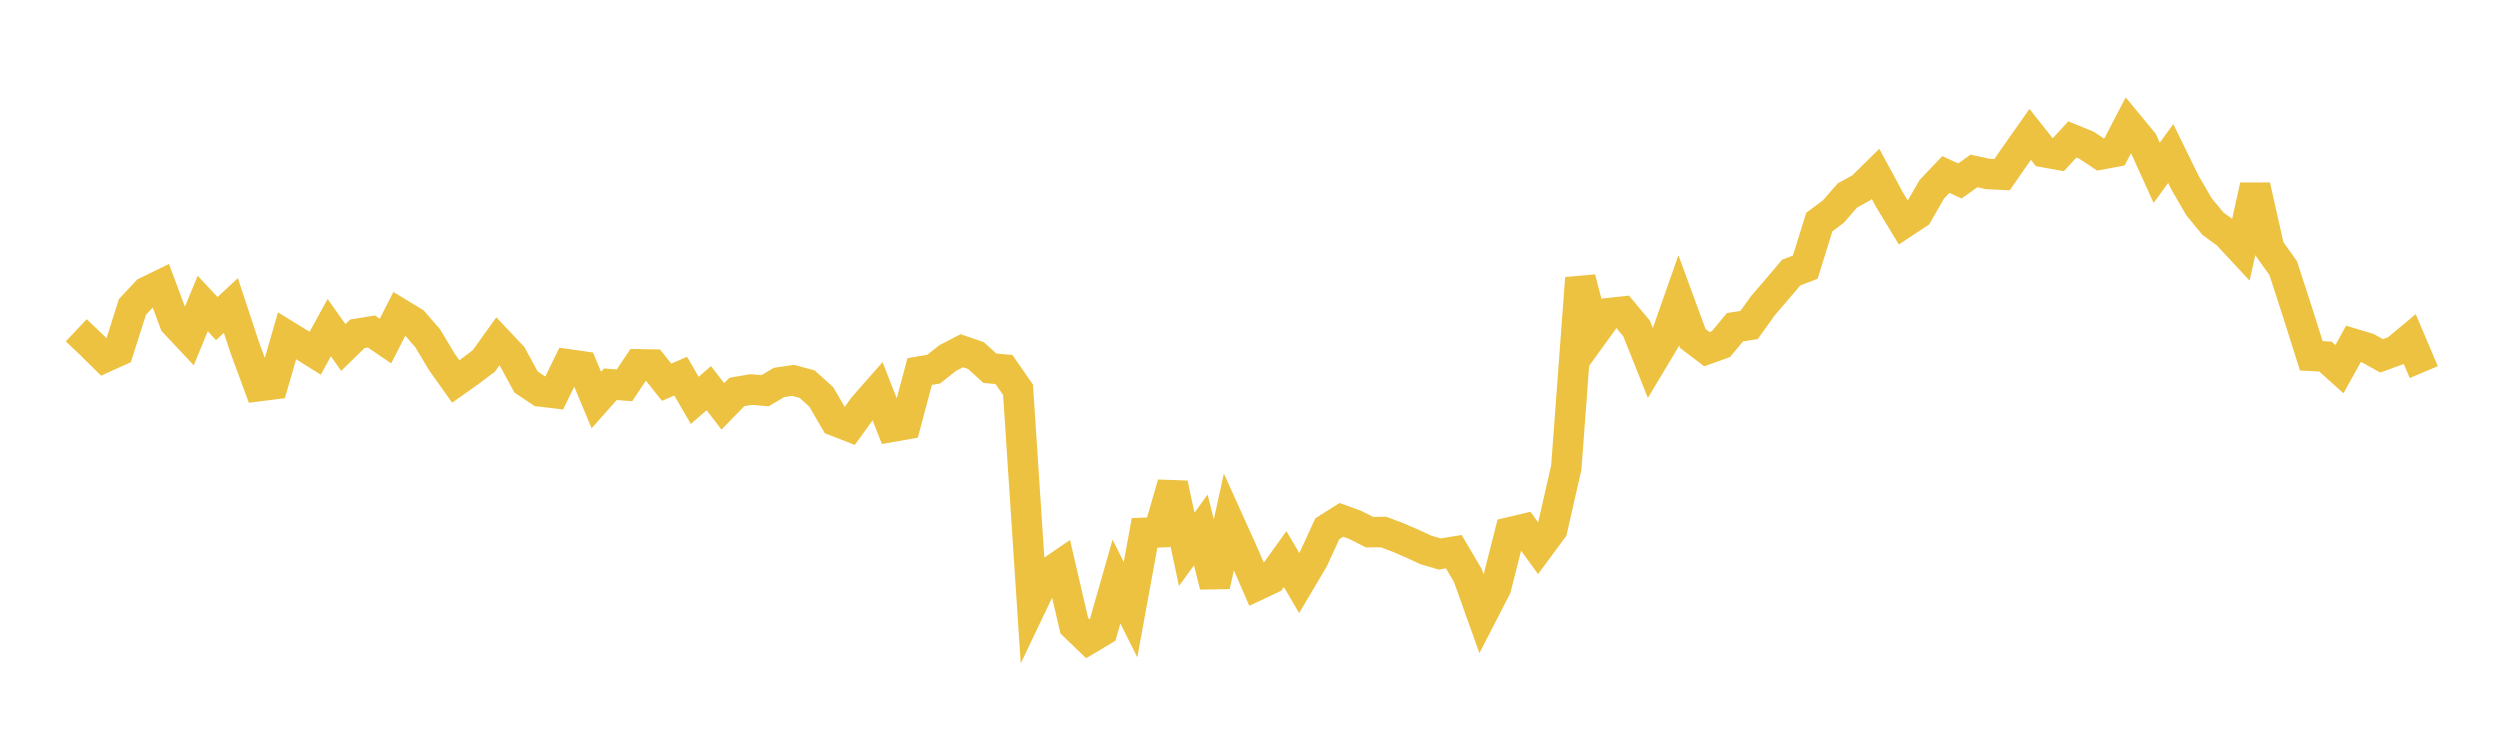 <svg width="164" height="48" xmlns="http://www.w3.org/2000/svg" xmlns:xlink="http://www.w3.org/1999/xlink"><path fill="none" stroke="rgb(237,194,64)" stroke-width="2" d="M5,21.669L5.922,22.539L6.844,23.45L7.766,23.032L8.689,20.131L9.611,19.147L10.533,18.698L11.455,21.166L12.377,22.148L13.299,19.91L14.222,20.899L15.144,20.039L16.066,22.829L16.988,25.328L17.91,25.212L18.832,22.03L19.754,22.596L20.677,23.172L21.599,21.494L22.521,22.797L23.443,21.896L24.365,21.746L25.287,22.373L26.21,20.567L27.132,21.128L28.054,22.187L28.976,23.726L29.898,25.024L30.82,24.371L31.743,23.673L32.665,22.384L33.587,23.361L34.509,25.06L35.431,25.676L36.353,25.784L37.275,23.902L38.198,24.033L39.12,26.242L40.042,25.206L40.964,25.278L41.886,23.9L42.808,23.916L43.731,25.074L44.653,24.676L45.575,26.264L46.497,25.464L47.419,26.658L48.341,25.711L49.263,25.555L50.186,25.632L51.108,25.088L52.03,24.953L52.952,25.202L53.874,26.037L54.796,27.616L55.719,27.975L56.641,26.697L57.563,25.647L58.485,28.001L59.407,27.838L60.329,24.374L61.251,24.214L62.174,23.483L63.096,23.008L64.018,23.322L64.94,24.156L65.862,24.242L66.784,25.571L67.707,39.636L68.629,37.705L69.551,37.073L70.473,41.047L71.395,41.929L72.317,41.379L73.24,38.148L74.162,39.993L75.084,34.954L76.006,34.919L76.928,31.732L77.85,36.038L78.772,34.766L79.695,38.433L80.617,34.225L81.539,36.267L82.461,38.396L83.383,37.961L84.305,36.674L85.228,38.248L86.15,36.692L87.072,34.684L87.994,34.103L88.916,34.439L89.838,34.909L90.76,34.901L91.683,35.247L92.605,35.644L93.527,36.07L94.449,36.34L95.371,36.191L96.293,37.757L97.216,40.34L98.138,38.55L99.06,34.917L99.982,34.698L100.904,35.969L101.826,34.72L102.749,30.67L103.671,18.247L104.593,21.817L105.515,20.544L106.437,20.443L107.359,21.545L108.281,23.858L109.204,22.317L110.126,19.696L111.048,22.204L111.97,22.906L112.892,22.577L113.814,21.465L114.737,21.323L115.659,20.038L116.581,18.969L117.503,17.878L118.425,17.527L119.347,14.567L120.269,13.879L121.192,12.819L122.114,12.316L123.036,11.407L123.958,13.113L124.88,14.631L125.802,14.021L126.725,12.416L127.647,11.448L128.569,11.871L129.491,11.215L130.413,11.413L131.335,11.458L132.257,10.128L133.18,8.815L134.102,9.982L135.024,10.15L135.946,9.149L136.868,9.524L137.79,10.135L138.713,9.962L139.635,8.188L140.557,9.304L141.479,11.337L142.401,10.071L143.323,11.955L144.246,13.552L145.168,14.672L146.09,15.347L147.012,16.337L147.934,12.186L148.856,16.295L149.778,17.587L150.701,20.431L151.623,23.343L152.545,23.388L153.467,24.217L154.389,22.555L155.311,22.831L156.234,23.345L157.156,23.007L158.078,22.239L159,24.411"></path></svg>